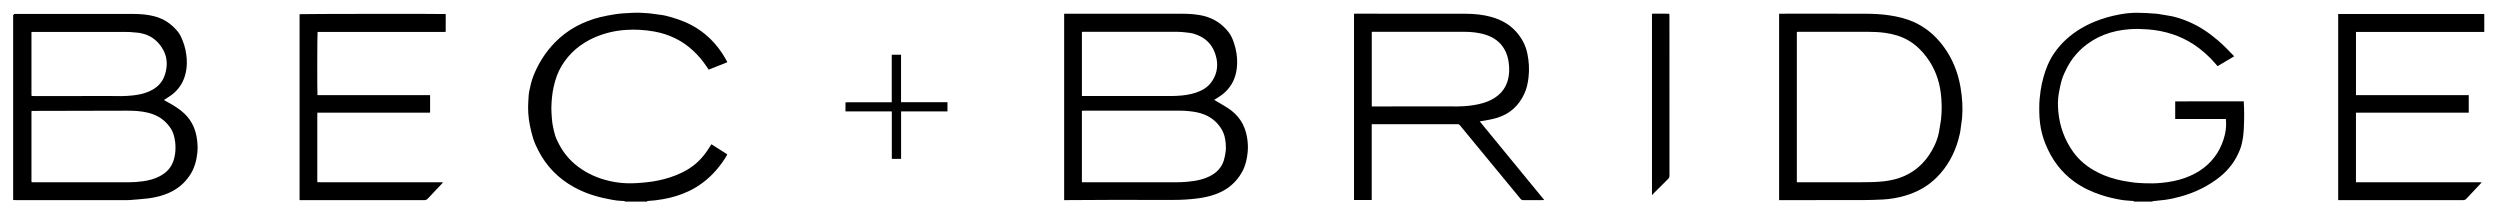 <svg xmlns="http://www.w3.org/2000/svg" fill="none" viewBox="0 0 156 13" height="13" width="156">
<g clip-path="url(#clip0_5016_3115)">
<path style="fill:black;fill-opacity:1;" fill="black" d="M77.394 7.487C77.196 7.199 76.948 6.961 76.658 6.77C76.41 6.606 76.148 6.461 75.893 6.307C75.854 6.284 75.815 6.261 75.767 6.232C75.887 6.155 75.996 6.086 76.103 6.017C76.359 5.851 76.579 5.646 76.755 5.397C77.059 4.97 77.18 4.487 77.197 3.973C77.212 3.532 77.14 3.102 77 2.683C76.92 2.445 76.827 2.211 76.669 2.011C76.269 1.501 75.76 1.157 75.126 0.998C74.683 0.887 74.23 0.859 73.778 0.858C71.352 0.852 68.927 0.855 66.502 0.855C66.47 0.855 66.439 0.858 66.403 0.86V12.487C66.458 12.487 66.501 12.487 66.543 12.487C67.464 12.482 68.385 12.474 69.306 12.473C70.605 12.47 71.904 12.469 73.203 12.475C73.718 12.477 74.229 12.445 74.739 12.38C75.113 12.332 75.482 12.252 75.839 12.124C76.572 11.86 77.139 11.399 77.514 10.715C77.722 10.337 77.811 9.925 77.854 9.5C77.885 9.198 77.868 8.899 77.821 8.602C77.757 8.202 77.626 7.825 77.394 7.487L77.394 7.487ZM67.511 1.992C67.533 1.989 67.556 1.984 67.58 1.984C69.552 1.983 71.524 1.982 73.496 1.985C73.696 1.985 73.897 2.012 74.096 2.034C74.224 2.048 74.354 2.063 74.477 2.099C75.261 2.33 75.747 2.856 75.909 3.646C76.024 4.207 75.902 4.737 75.537 5.196C75.371 5.405 75.154 5.554 74.915 5.666C74.56 5.832 74.183 5.91 73.793 5.954C73.323 6.007 72.853 5.99 72.383 5.99C70.824 5.993 69.266 5.991 67.707 5.991C67.647 5.991 67.586 5.991 67.511 5.991V1.992ZM76.468 9.551C76.44 9.705 76.413 9.86 76.367 10.009C76.227 10.454 75.929 10.768 75.52 10.98C75.205 11.143 74.869 11.237 74.517 11.291C74.226 11.336 73.935 11.357 73.642 11.371C73.517 11.377 73.391 11.372 73.265 11.372C71.415 11.372 69.566 11.372 67.716 11.372C67.652 11.372 67.587 11.372 67.51 11.372V6.914C67.548 6.911 67.586 6.907 67.623 6.907C67.886 6.906 68.149 6.905 68.411 6.905C70.167 6.905 71.923 6.904 73.679 6.906C73.858 6.906 74.039 6.918 74.217 6.938C74.541 6.973 74.86 7.027 75.165 7.152C75.624 7.34 75.976 7.649 76.231 8.07C76.389 8.331 76.454 8.62 76.482 8.918C76.502 9.129 76.505 9.341 76.467 9.551H76.468Z"></path>
<path style="fill:black;fill-opacity:1;" fill="black" d="M11.335 6.937C11.08 6.732 10.803 6.559 10.515 6.402C10.422 6.351 10.329 6.299 10.227 6.242C10.36 6.156 10.484 6.077 10.606 5.995C10.816 5.854 11.001 5.683 11.156 5.484C11.448 5.108 11.592 4.676 11.643 4.207C11.683 3.838 11.646 3.473 11.573 3.111C11.531 2.905 11.466 2.706 11.387 2.509C11.312 2.32 11.229 2.139 11.103 1.983C10.72 1.51 10.242 1.178 9.647 1.021C9.231 0.911 8.805 0.872 8.376 0.871C5.907 0.869 3.439 0.869 0.97 0.869C0.938 0.869 0.906 0.872 0.873 0.874C0.87 0.898 0.868 0.915 0.865 0.933C0.851 0.926 0.836 0.92 0.821 0.913V12.492C0.836 12.485 0.851 12.478 0.865 12.47L0.87 12.468C0.876 12.473 0.883 12.479 0.889 12.484C0.935 12.485 0.982 12.487 1.029 12.487C3.336 12.487 5.642 12.487 7.949 12.487C7.992 12.487 8.036 12.488 8.079 12.484C8.469 12.451 8.859 12.426 9.247 12.38C9.69 12.326 10.122 12.217 10.534 12.037C11.074 11.8 11.511 11.438 11.839 10.949C12.125 10.522 12.26 10.045 12.313 9.54C12.349 9.196 12.327 8.854 12.264 8.515C12.146 7.879 11.845 7.348 11.335 6.938L11.335 6.937ZM1.963 1.993H2.088C3.808 1.993 5.528 1.993 7.249 1.993C7.518 1.993 7.788 1.989 8.058 1.995C8.197 1.998 8.335 2.027 8.474 2.03C8.615 2.033 8.752 2.06 8.888 2.093C9.357 2.207 9.729 2.461 10.015 2.847C10.273 3.193 10.413 3.578 10.403 4.008C10.399 4.232 10.36 4.45 10.289 4.668C10.108 5.229 9.704 5.554 9.179 5.755C8.893 5.865 8.595 5.921 8.288 5.955C8.052 5.981 7.817 5.993 7.58 5.997C7.383 6 7.185 5.992 6.987 5.992C5.364 5.992 3.741 5.993 2.118 5.993C2.075 5.993 2.031 5.991 1.989 5.989C1.982 5.983 1.975 5.977 1.967 5.971C1.966 5.939 1.963 5.907 1.963 5.875C1.963 4.62 1.963 3.364 1.963 2.109V1.993L1.963 1.993ZM10.927 9.58C10.878 9.949 10.764 10.292 10.513 10.578C10.355 10.759 10.162 10.896 9.949 11.005C9.633 11.167 9.293 11.257 8.943 11.308C8.631 11.353 8.317 11.374 8 11.374C6.05 11.371 4.1 11.373 2.15 11.374C2.096 11.374 2.042 11.371 1.988 11.37C1.981 11.364 1.974 11.358 1.967 11.352C1.965 11.32 1.963 11.288 1.963 11.255C1.963 9.849 1.963 8.442 1.963 7.036C1.963 7.004 1.966 6.972 1.967 6.94C1.974 6.934 1.981 6.928 1.988 6.922C2.129 6.922 2.268 6.921 2.409 6.92C4.247 6.915 6.086 6.907 7.924 6.907C8.352 6.907 8.78 6.926 9.2 7.025C9.68 7.139 10.103 7.353 10.434 7.727C10.601 7.917 10.746 8.121 10.824 8.365C10.878 8.534 10.914 8.706 10.933 8.885C10.958 9.119 10.958 9.349 10.927 9.58V9.58Z"></path>
<path style="fill:black;fill-opacity:1;" fill="black" d="M92.396 7.564C92.743 7.505 93.091 7.453 93.429 7.349C94.235 7.099 94.792 6.575 95.133 5.815C95.277 5.496 95.343 5.155 95.382 4.81C95.438 4.321 95.408 3.835 95.31 3.354C95.203 2.826 94.958 2.365 94.595 1.966C94.182 1.512 93.665 1.23 93.079 1.063C92.538 0.909 91.983 0.859 91.425 0.858C89.143 0.851 86.862 0.855 84.581 0.854C84.55 0.854 84.519 0.859 84.491 0.861V12.48H85.595V7.752H85.693C87.384 7.752 89.075 7.752 90.766 7.752C90.834 7.752 90.903 7.753 90.971 7.751C91.022 7.749 91.056 7.765 91.09 7.807C91.366 8.146 91.646 8.484 91.925 8.822C92.91 10.015 93.895 11.209 94.878 12.403C94.929 12.466 94.981 12.49 95.061 12.489C95.464 12.486 95.867 12.487 96.27 12.486C96.293 12.486 96.316 12.483 96.361 12.48C95.016 10.841 93.682 9.216 92.336 7.575C92.371 7.569 92.384 7.566 92.397 7.564L92.396 7.564ZM91.674 6.599C91.168 6.66 90.662 6.639 90.156 6.64C88.676 6.644 87.198 6.642 85.719 6.642H85.598V1.983C85.631 1.983 85.659 1.983 85.687 1.983C87.572 1.983 89.458 1.981 91.344 1.984C91.841 1.985 92.335 2.033 92.808 2.204C93.248 2.363 93.606 2.629 93.85 3.032C94.018 3.308 94.109 3.614 94.148 3.933C94.17 4.114 94.181 4.299 94.171 4.48C94.145 4.946 94.012 5.377 93.698 5.737C93.458 6.012 93.158 6.198 92.824 6.332C92.455 6.48 92.069 6.552 91.674 6.599V6.599Z"></path>
<path style="fill:black;fill-opacity:1;" fill="black" d="M121.252 2.868C120.764 2.219 120.166 1.706 119.419 1.373C118.927 1.154 118.409 1.031 117.878 0.954C117.407 0.886 116.932 0.86 116.458 0.858C114.677 0.85 112.895 0.855 111.114 0.855C111.083 0.855 111.051 0.858 111.017 0.86V12.487H111.147C112.838 12.487 114.529 12.489 116.22 12.485C116.637 12.484 117.054 12.47 117.471 12.45C117.95 12.427 118.421 12.345 118.881 12.21C119.632 11.989 120.299 11.622 120.855 11.066C121.515 10.404 121.949 9.611 122.201 8.715C122.271 8.464 122.332 8.212 122.355 7.95C122.372 7.759 122.417 7.57 122.433 7.379C122.489 6.727 122.446 6.08 122.335 5.437C122.173 4.497 121.827 3.634 121.251 2.867L121.252 2.868ZM121.122 7.448C121.102 7.623 121.059 7.797 121.037 7.972C120.989 8.363 120.88 8.738 120.709 9.09C120.297 9.944 119.689 10.611 118.801 10.995C118.409 11.165 117.996 11.262 117.571 11.311C117.091 11.366 116.61 11.371 116.128 11.372C114.854 11.374 113.58 11.372 112.307 11.372C112.25 11.372 112.192 11.372 112.123 11.372V1.991C112.146 1.989 112.17 1.984 112.193 1.984C113.636 1.983 115.079 1.981 116.522 1.984C116.892 1.985 117.262 2 117.631 2.051C118.155 2.123 118.654 2.267 119.111 2.539C119.554 2.802 119.913 3.154 120.219 3.563C120.718 4.231 121.003 4.982 121.105 5.806C121.173 6.354 121.182 6.9 121.121 7.448H121.122Z"></path>
<path style="fill:black;fill-opacity:1;" fill="black" d="M139.955 6.322C138.552 6.323 137.149 6.325 135.745 6.326C135.742 6.326 135.739 6.331 135.737 6.333C135.734 6.336 135.732 6.338 135.733 6.336V7.424H138.894C138.925 7.751 138.91 8.067 138.839 8.374C138.642 9.222 138.215 9.931 137.52 10.471C137.17 10.743 136.78 10.941 136.365 11.094C135.867 11.275 135.351 11.369 134.824 11.416C134.48 11.447 134.134 11.451 133.789 11.434C133.529 11.42 133.267 11.413 133.01 11.371C132.833 11.342 132.656 11.319 132.481 11.285C131.937 11.178 131.411 11.017 130.915 10.766C130.299 10.455 129.767 10.04 129.364 9.476C128.83 8.727 128.528 7.891 128.44 6.977C128.404 6.591 128.403 6.204 128.47 5.821C128.521 5.529 128.58 5.237 128.666 4.954C128.735 4.728 128.84 4.51 128.946 4.298C129.19 3.808 129.515 3.376 129.925 3.011C130.769 2.258 131.778 1.904 132.893 1.822C133.273 1.795 133.655 1.805 134.036 1.834C134.56 1.874 135.073 1.972 135.573 2.138C136.025 2.288 136.451 2.492 136.851 2.75C137.393 3.1 137.867 3.526 138.282 4.017C138.314 4.055 138.346 4.092 138.377 4.128C138.727 3.92 139.066 3.719 139.408 3.516C139.393 3.496 139.386 3.483 139.376 3.473C139.062 3.143 138.743 2.817 138.396 2.519C137.857 2.057 137.274 1.661 136.62 1.377C136.158 1.176 135.683 1.018 135.179 0.954C134.959 0.926 134.741 0.87 134.52 0.853C134.133 0.822 133.744 0.798 133.356 0.797C132.977 0.796 132.598 0.836 132.224 0.908C131.716 1.005 131.221 1.142 130.742 1.337C130.422 1.467 130.113 1.618 129.817 1.797C129.167 2.192 128.611 2.689 128.181 3.319C127.863 3.785 127.652 4.299 127.506 4.841C127.435 5.103 127.377 5.367 127.337 5.635C127.286 5.976 127.253 6.319 127.25 6.663C127.245 7.124 127.264 7.582 127.355 8.037C127.422 8.371 127.519 8.694 127.648 9.009C128.031 9.946 128.607 10.736 129.433 11.334C129.947 11.706 130.514 11.971 131.115 12.169C131.514 12.301 131.923 12.393 132.334 12.466C132.602 12.513 132.877 12.52 133.149 12.545C133.15 12.556 133.15 12.567 133.15 12.578H134.079C134.079 12.57 134.078 12.562 134.078 12.553C134.078 12.561 134.078 12.569 134.079 12.578H134.316C134.316 12.57 134.316 12.562 134.315 12.555C134.571 12.527 134.827 12.505 135.082 12.472C135.427 12.427 135.767 12.35 136.102 12.255C136.996 12.001 137.818 11.603 138.543 11.018C138.823 10.791 139.071 10.529 139.283 10.24C139.48 9.975 139.629 9.68 139.758 9.375C139.872 9.107 139.924 8.823 139.968 8.539C139.996 8.359 140.001 8.175 140.017 7.993C140.017 7.971 140.017 7.95 140.017 7.928C140.044 7.396 140.042 6.863 140.011 6.325C139.989 6.323 139.972 6.32 139.955 6.32V6.322Z"></path>
<path style="fill:black;fill-opacity:1;" fill="black" d="M18.694 0.885V12.487C18.751 12.487 18.801 12.487 18.851 12.487C19.728 12.487 20.606 12.487 21.484 12.487C23.146 12.487 24.808 12.486 26.471 12.489C26.566 12.489 26.633 12.46 26.695 12.392C26.831 12.243 26.972 12.101 27.11 11.954C27.28 11.774 27.449 11.593 27.619 11.413C27.627 11.404 27.634 11.395 27.643 11.385C27.635 11.383 27.627 11.38 27.619 11.377C27.584 11.375 27.548 11.373 27.512 11.373C25.072 11.373 22.632 11.373 20.192 11.373C20.069 11.373 19.947 11.371 19.825 11.37C19.818 11.364 19.811 11.358 19.804 11.352C19.802 11.327 19.799 11.302 19.799 11.278C19.799 9.893 19.799 8.508 19.799 7.124C19.799 7.096 19.802 7.068 19.804 7.03H25.84C26.006 7.03 26.171 7.03 26.337 7.03C26.504 7.029 26.672 7.032 26.838 7.028V5.935H19.81C19.788 5.779 19.795 2.073 19.817 1.993H19.944C22.517 1.993 25.09 1.993 27.663 1.993C27.707 1.993 27.749 1.99 27.793 1.989C27.799 1.982 27.805 1.975 27.812 1.968V0.876C27.586 0.855 18.763 0.865 18.693 0.885H18.694Z"></path>
<path style="fill:black;fill-opacity:1;" fill="black" d="M145.903 0.875V12.487H146.21C148.7 12.487 151.19 12.487 153.68 12.488C153.763 12.488 153.831 12.475 153.891 12.409C154.11 12.171 154.336 11.939 154.558 11.704C154.652 11.605 154.743 11.505 154.836 11.405C154.842 11.398 154.848 11.392 154.854 11.385C154.847 11.382 154.839 11.38 154.831 11.377C154.781 11.375 154.731 11.372 154.68 11.372C152.186 11.372 149.693 11.372 147.199 11.372C147.139 11.372 147.078 11.372 147.012 11.372V7.029H154.05V5.935H147.013V2.007C147.023 2 147.026 1.997 147.029 1.996C147.032 1.994 147.036 1.994 147.039 1.994C147.043 1.994 147.047 1.993 147.05 1.993C149.684 1.993 152.319 1.993 154.952 1.993C154.96 1.993 154.967 1.993 154.974 1.993C154.977 1.993 154.981 1.993 154.985 1.993C154.992 1.992 154.999 1.992 155.006 1.99C155.009 1.989 155.012 1.987 155.014 1.984C155.017 1.982 155.019 1.979 155.019 1.979V0.875H145.903Z"></path>
<path style="fill:black;fill-opacity:1;" fill="black" d="M35.039 4.119C35.535 3.299 36.237 2.712 37.116 2.33C37.736 2.061 38.385 1.91 39.058 1.866C39.647 1.827 40.234 1.861 40.817 1.965C41.743 2.13 42.558 2.52 43.249 3.159C43.575 3.461 43.857 3.799 44.102 4.169C44.141 4.227 44.181 4.286 44.222 4.346C44.615 4.189 44.999 4.036 45.38 3.884C45.378 3.867 45.379 3.859 45.376 3.854C45.345 3.797 45.314 3.74 45.283 3.684C45.026 3.228 44.715 2.811 44.342 2.444C43.867 1.975 43.318 1.614 42.702 1.357C42.454 1.254 42.199 1.165 41.942 1.088C41.667 1.006 41.389 0.936 41.1 0.91C40.898 0.892 40.697 0.843 40.494 0.829C40.147 0.804 39.8 0.78 39.449 0.801C39.081 0.823 38.713 0.833 38.349 0.895C38.051 0.946 37.752 0.994 37.461 1.067C36.367 1.341 35.404 1.849 34.614 2.664C34.025 3.271 33.585 3.971 33.277 4.756C33.159 5.061 33.089 5.379 33.024 5.697C32.984 5.888 32.984 6.088 32.969 6.285C32.931 6.806 32.962 7.324 33.067 7.836C33.126 8.123 33.194 8.41 33.285 8.688C33.361 8.92 33.467 9.144 33.577 9.363C34.081 10.363 34.829 11.131 35.811 11.673C36.464 12.034 37.164 12.266 37.895 12.406C38.088 12.444 38.279 12.486 38.473 12.511C38.64 12.533 38.81 12.534 38.978 12.544C38.978 12.556 38.979 12.567 38.98 12.579H40.383C40.384 12.567 40.385 12.556 40.386 12.544C40.719 12.527 41.049 12.486 41.377 12.428C41.934 12.331 42.472 12.17 42.983 11.926C43.651 11.607 44.222 11.161 44.704 10.601C44.937 10.332 45.145 10.044 45.33 9.74C45.351 9.706 45.364 9.666 45.38 9.629C45.045 9.416 44.72 9.211 44.391 9.002C44.335 9.09 44.282 9.17 44.23 9.252C44.039 9.557 43.817 9.839 43.555 10.087C43.146 10.475 42.663 10.745 42.141 10.95C41.681 11.13 41.204 11.249 40.718 11.327C40.41 11.376 40.097 11.4 39.785 11.422C39.348 11.453 38.911 11.444 38.476 11.377C37.79 11.272 37.141 11.062 36.541 10.713C35.898 10.339 35.372 9.844 34.995 9.201C34.919 9.071 34.85 8.937 34.785 8.801C34.731 8.69 34.675 8.578 34.642 8.46C34.544 8.109 34.46 7.754 34.437 7.388C34.425 7.181 34.402 6.973 34.405 6.765C34.412 6.306 34.451 5.849 34.553 5.399C34.655 4.95 34.8 4.516 35.039 4.119L35.039 4.119Z"></path>
<path style="fill:black;fill-opacity:1;" fill="black" d="M104.169 0.892C104.163 0.883 104.157 0.874 104.152 0.865C104.138 0.861 104.125 0.855 104.111 0.855C103.788 0.854 103.464 0.854 103.14 0.854C103.119 0.854 103.099 0.863 103.083 0.866V12.147C103.093 12.154 103.102 12.16 103.111 12.166C103.137 12.132 103.158 12.094 103.188 12.063C103.487 11.763 103.786 11.463 104.09 11.166C104.151 11.106 104.175 11.046 104.175 10.96C104.173 7.644 104.173 4.327 104.173 1.01C104.173 0.971 104.17 0.931 104.169 0.892H104.169Z"></path>
<path style="fill:black;fill-opacity:1;" fill="black" d="M56.225 3.414H55.645V6.381C55.603 6.381 55.572 6.381 55.54 6.381C54.731 6.38 53.922 6.38 53.112 6.38C53.001 6.38 52.889 6.383 52.778 6.385C52.771 6.391 52.764 6.396 52.758 6.402V6.95C53.709 6.95 54.652 6.95 55.594 6.95C55.605 6.95 55.615 6.952 55.626 6.954C55.629 6.954 55.632 6.958 55.635 6.96C55.638 6.962 55.64 6.964 55.649 6.975V9.915H56.228V6.952H59.122V6.377H56.225V3.414Z"></path>
</g>
<defs>
<clipPath id="clip0_5016_3115">
<rect transform="translate(0.822 0.793)" style="fill:white;fill-opacity:1;" fill="white" height="11.786" width="154.197"></rect>
</clipPath>
</defs>
</svg>
